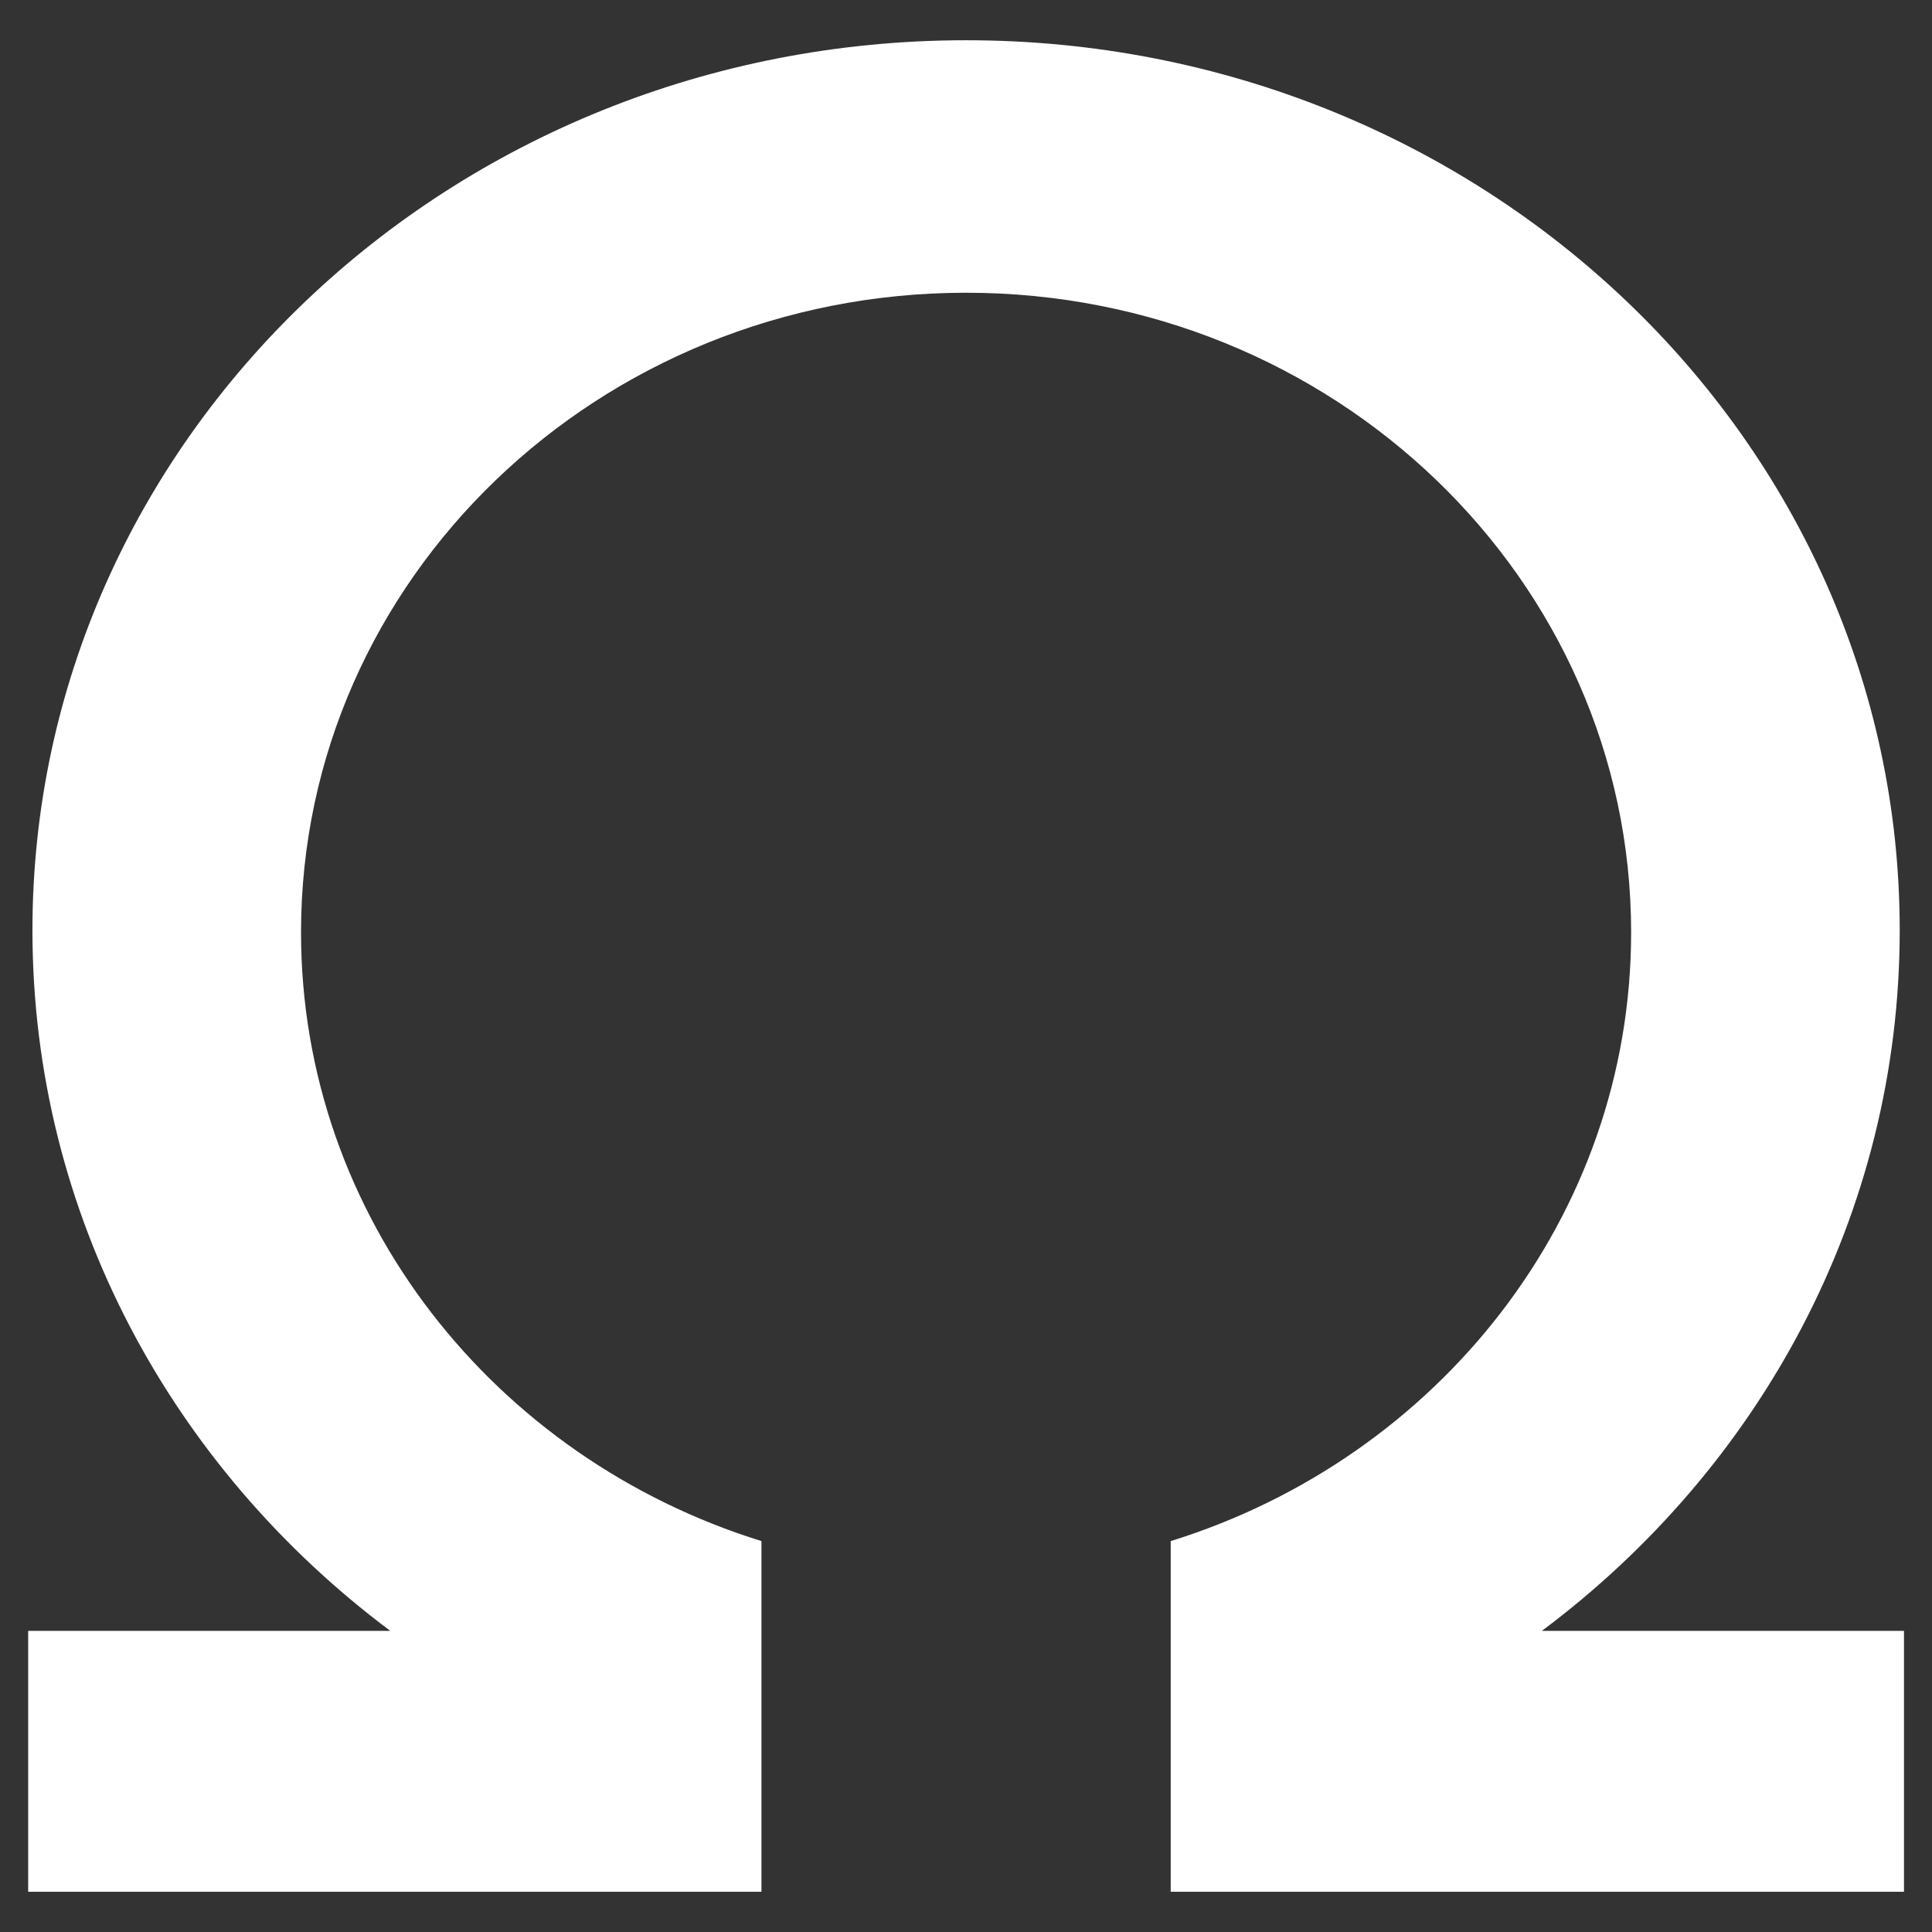 <svg width="48" height="48" viewBox="0 0 48 48" fill="none" xmlns="http://www.w3.org/2000/svg">
<rect x="0" y="0" width="48" height="48" fill="#333333" stroke="none"/>
<path fill-rule="evenodd" clip-rule="evenodd" d="M29.086 44.69L29.086 47H47.304V40.518H38.308C43.721 36.47 47.198 30.178 47.198 23.111C47.198 10.9 36.813 1 24.002 1C11.191 1 0.806 10.9 0.806 23.111C0.806 30.178 4.284 36.47 9.696 40.518H0.7V47H18.918V46.896L18.918 38.288C12.28 36.226 7.479 30.234 7.479 23.164C7.479 14.387 14.876 7.273 24.002 7.273C33.128 7.273 40.525 14.387 40.525 23.164C40.525 30.234 35.724 36.226 29.086 38.288V44.69Z" fill="white"/>
</svg>
